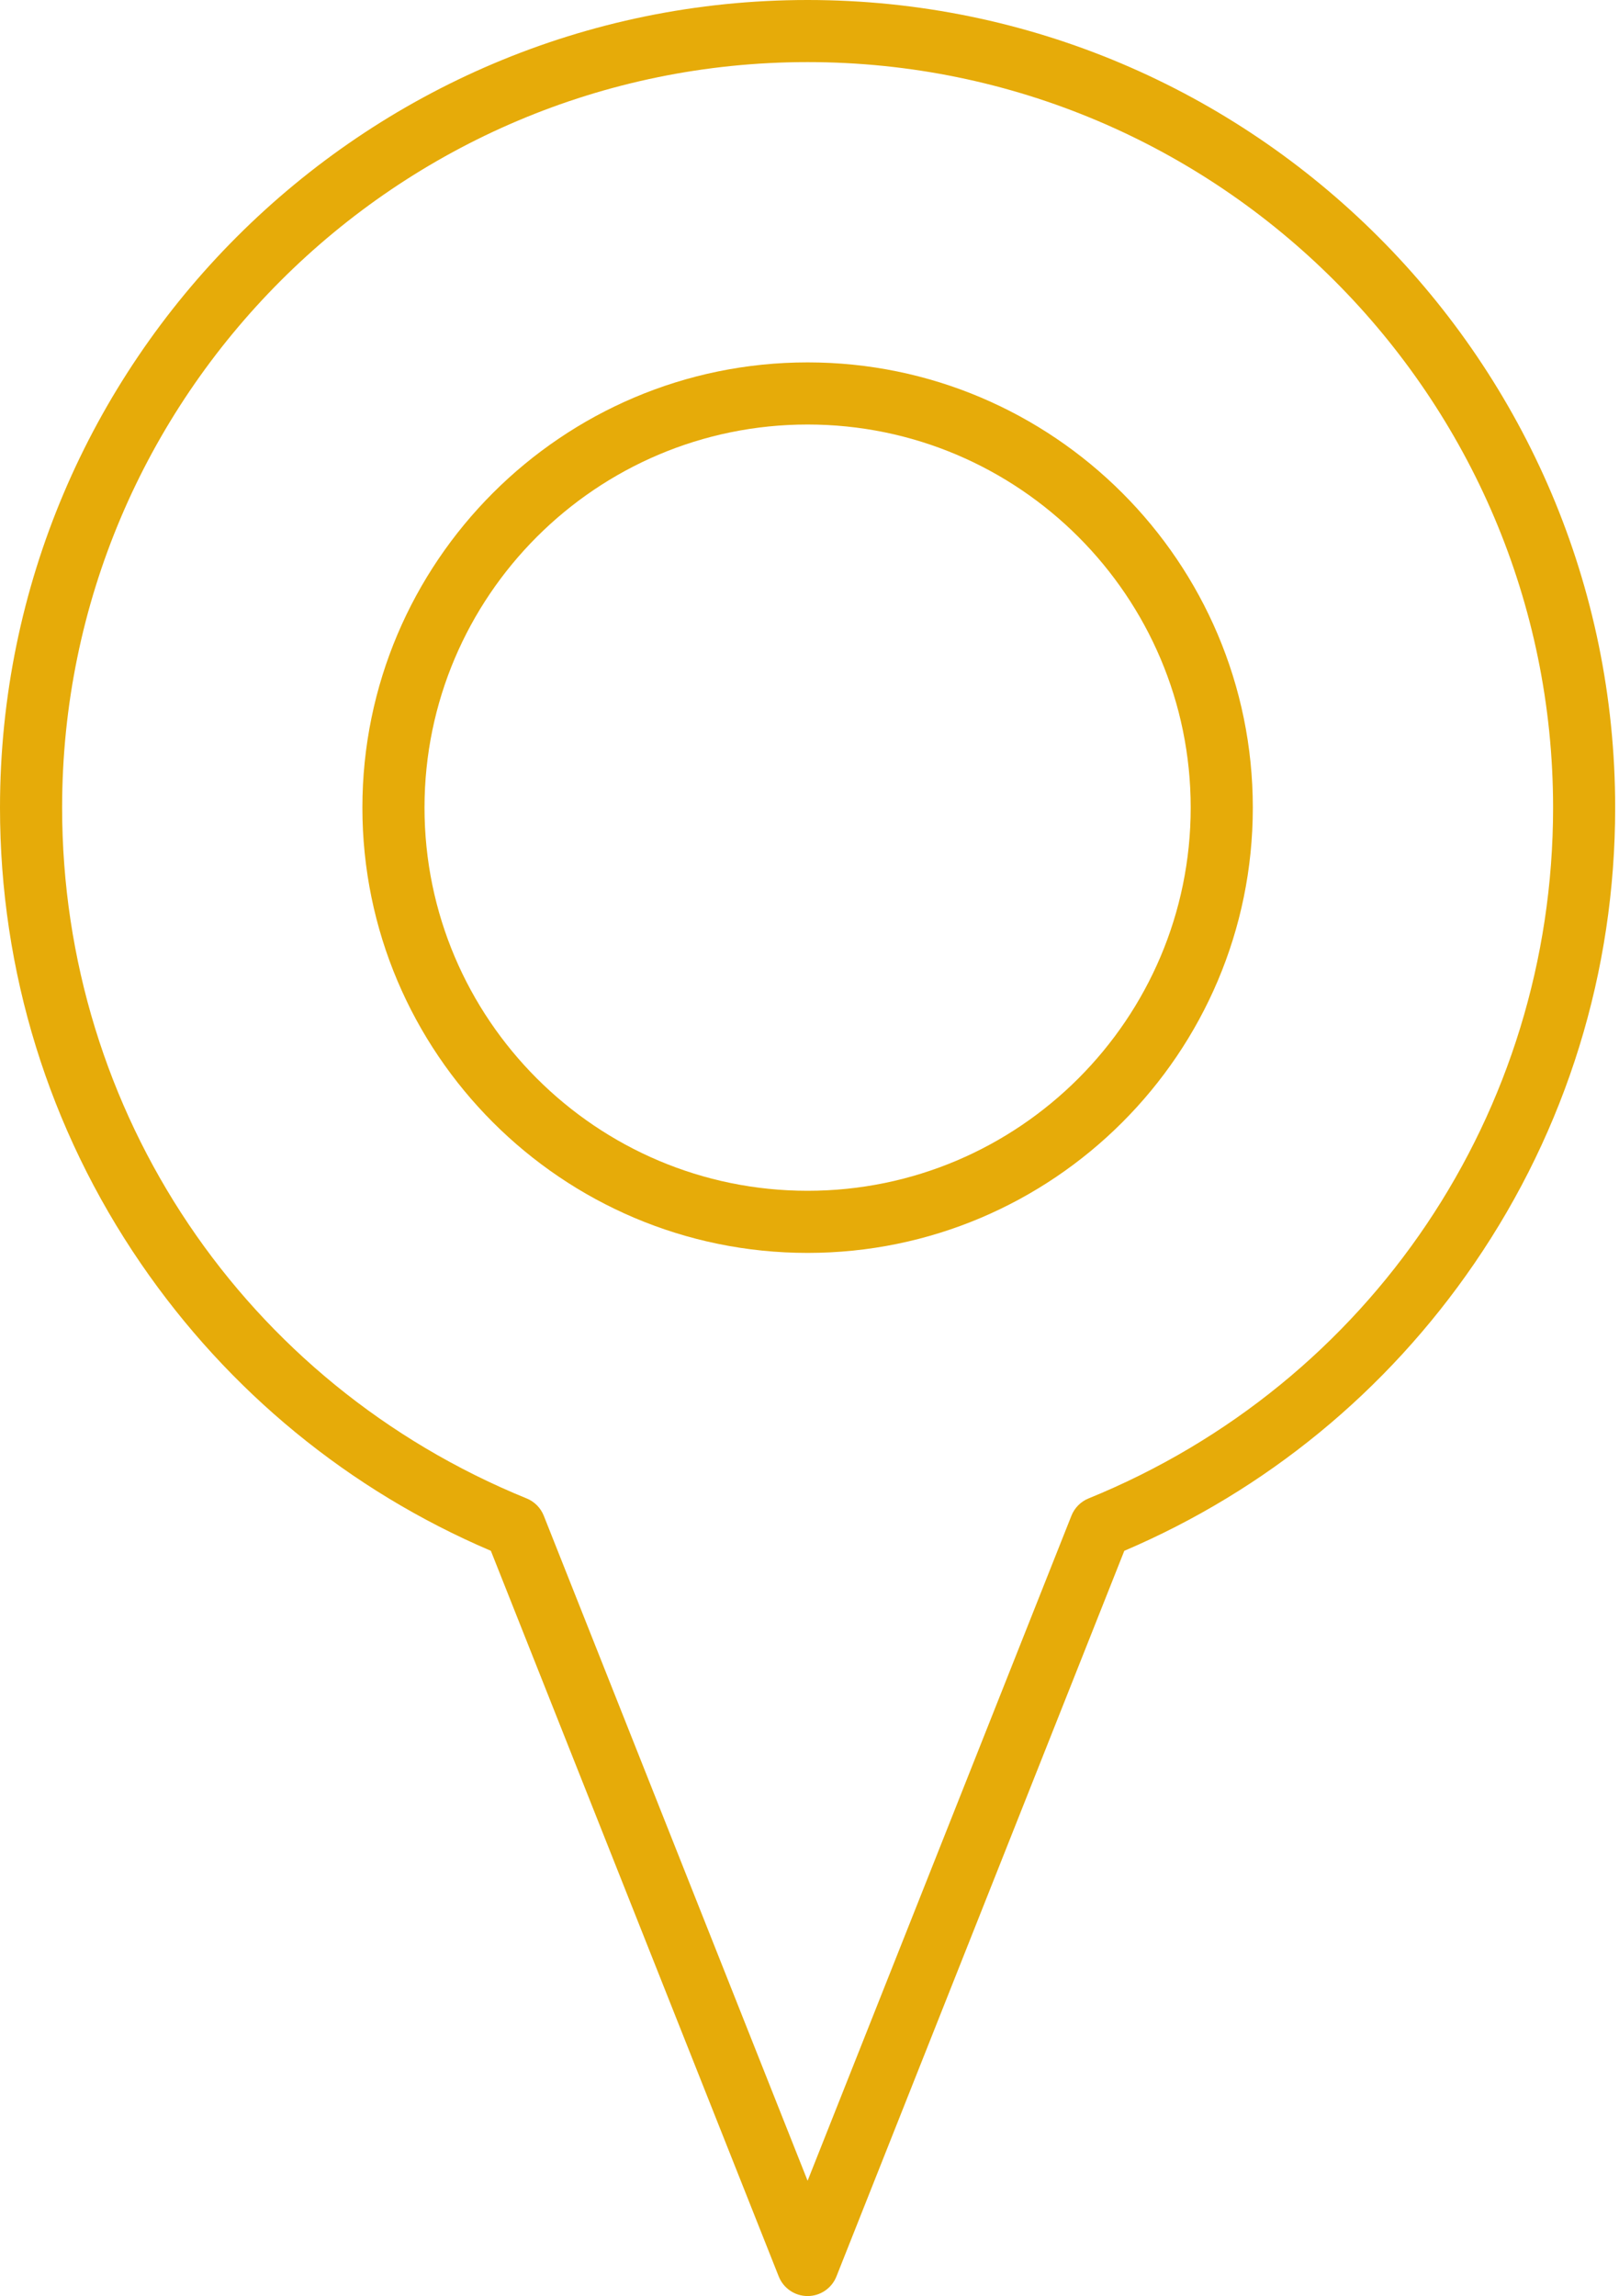 <?xml version="1.0" encoding="UTF-8"?> <svg xmlns="http://www.w3.org/2000/svg" width="122" height="173" viewBox="0 0 122 173" fill="none"> <path d="M60.857 173C59.897 173 59.035 172.415 58.681 171.523L36.989 116.849C26.316 112.295 17.214 104.832 10.621 95.212C3.673 85.073 0 73.193 0 60.855C0 27.299 27.301 0 60.855 0C94.41 0 121.711 27.301 121.711 60.855C121.711 73.193 118.038 85.073 111.09 95.212C104.498 104.832 95.395 112.295 84.722 116.849L63.03 171.523C62.676 172.415 61.817 173 60.857 173ZM60.857 4.679C29.881 4.679 4.681 29.879 4.681 60.855C4.681 83.811 18.421 104.241 39.684 112.901C40.275 113.14 40.741 113.612 40.977 114.205L60.857 164.313L80.737 114.205C80.973 113.611 81.439 113.14 82.03 112.901C103.293 104.242 117.033 83.812 117.033 60.855C117.033 29.879 91.833 4.679 60.857 4.679Z" fill="#E6AB09"></path> <path d="M60.857 94.403C42.358 94.403 27.308 79.353 27.308 60.854C27.308 42.355 42.358 27.305 60.857 27.305C79.357 27.305 94.406 42.355 94.406 60.854C94.406 79.353 79.357 94.403 60.857 94.403ZM60.857 31.986C44.939 31.986 31.989 44.936 31.989 60.854C31.989 76.772 44.939 89.722 60.857 89.722C76.775 89.722 89.725 76.772 89.725 60.854C89.725 44.936 76.775 31.986 60.857 31.986Z" fill="#E6AB09"></path> </svg> 
